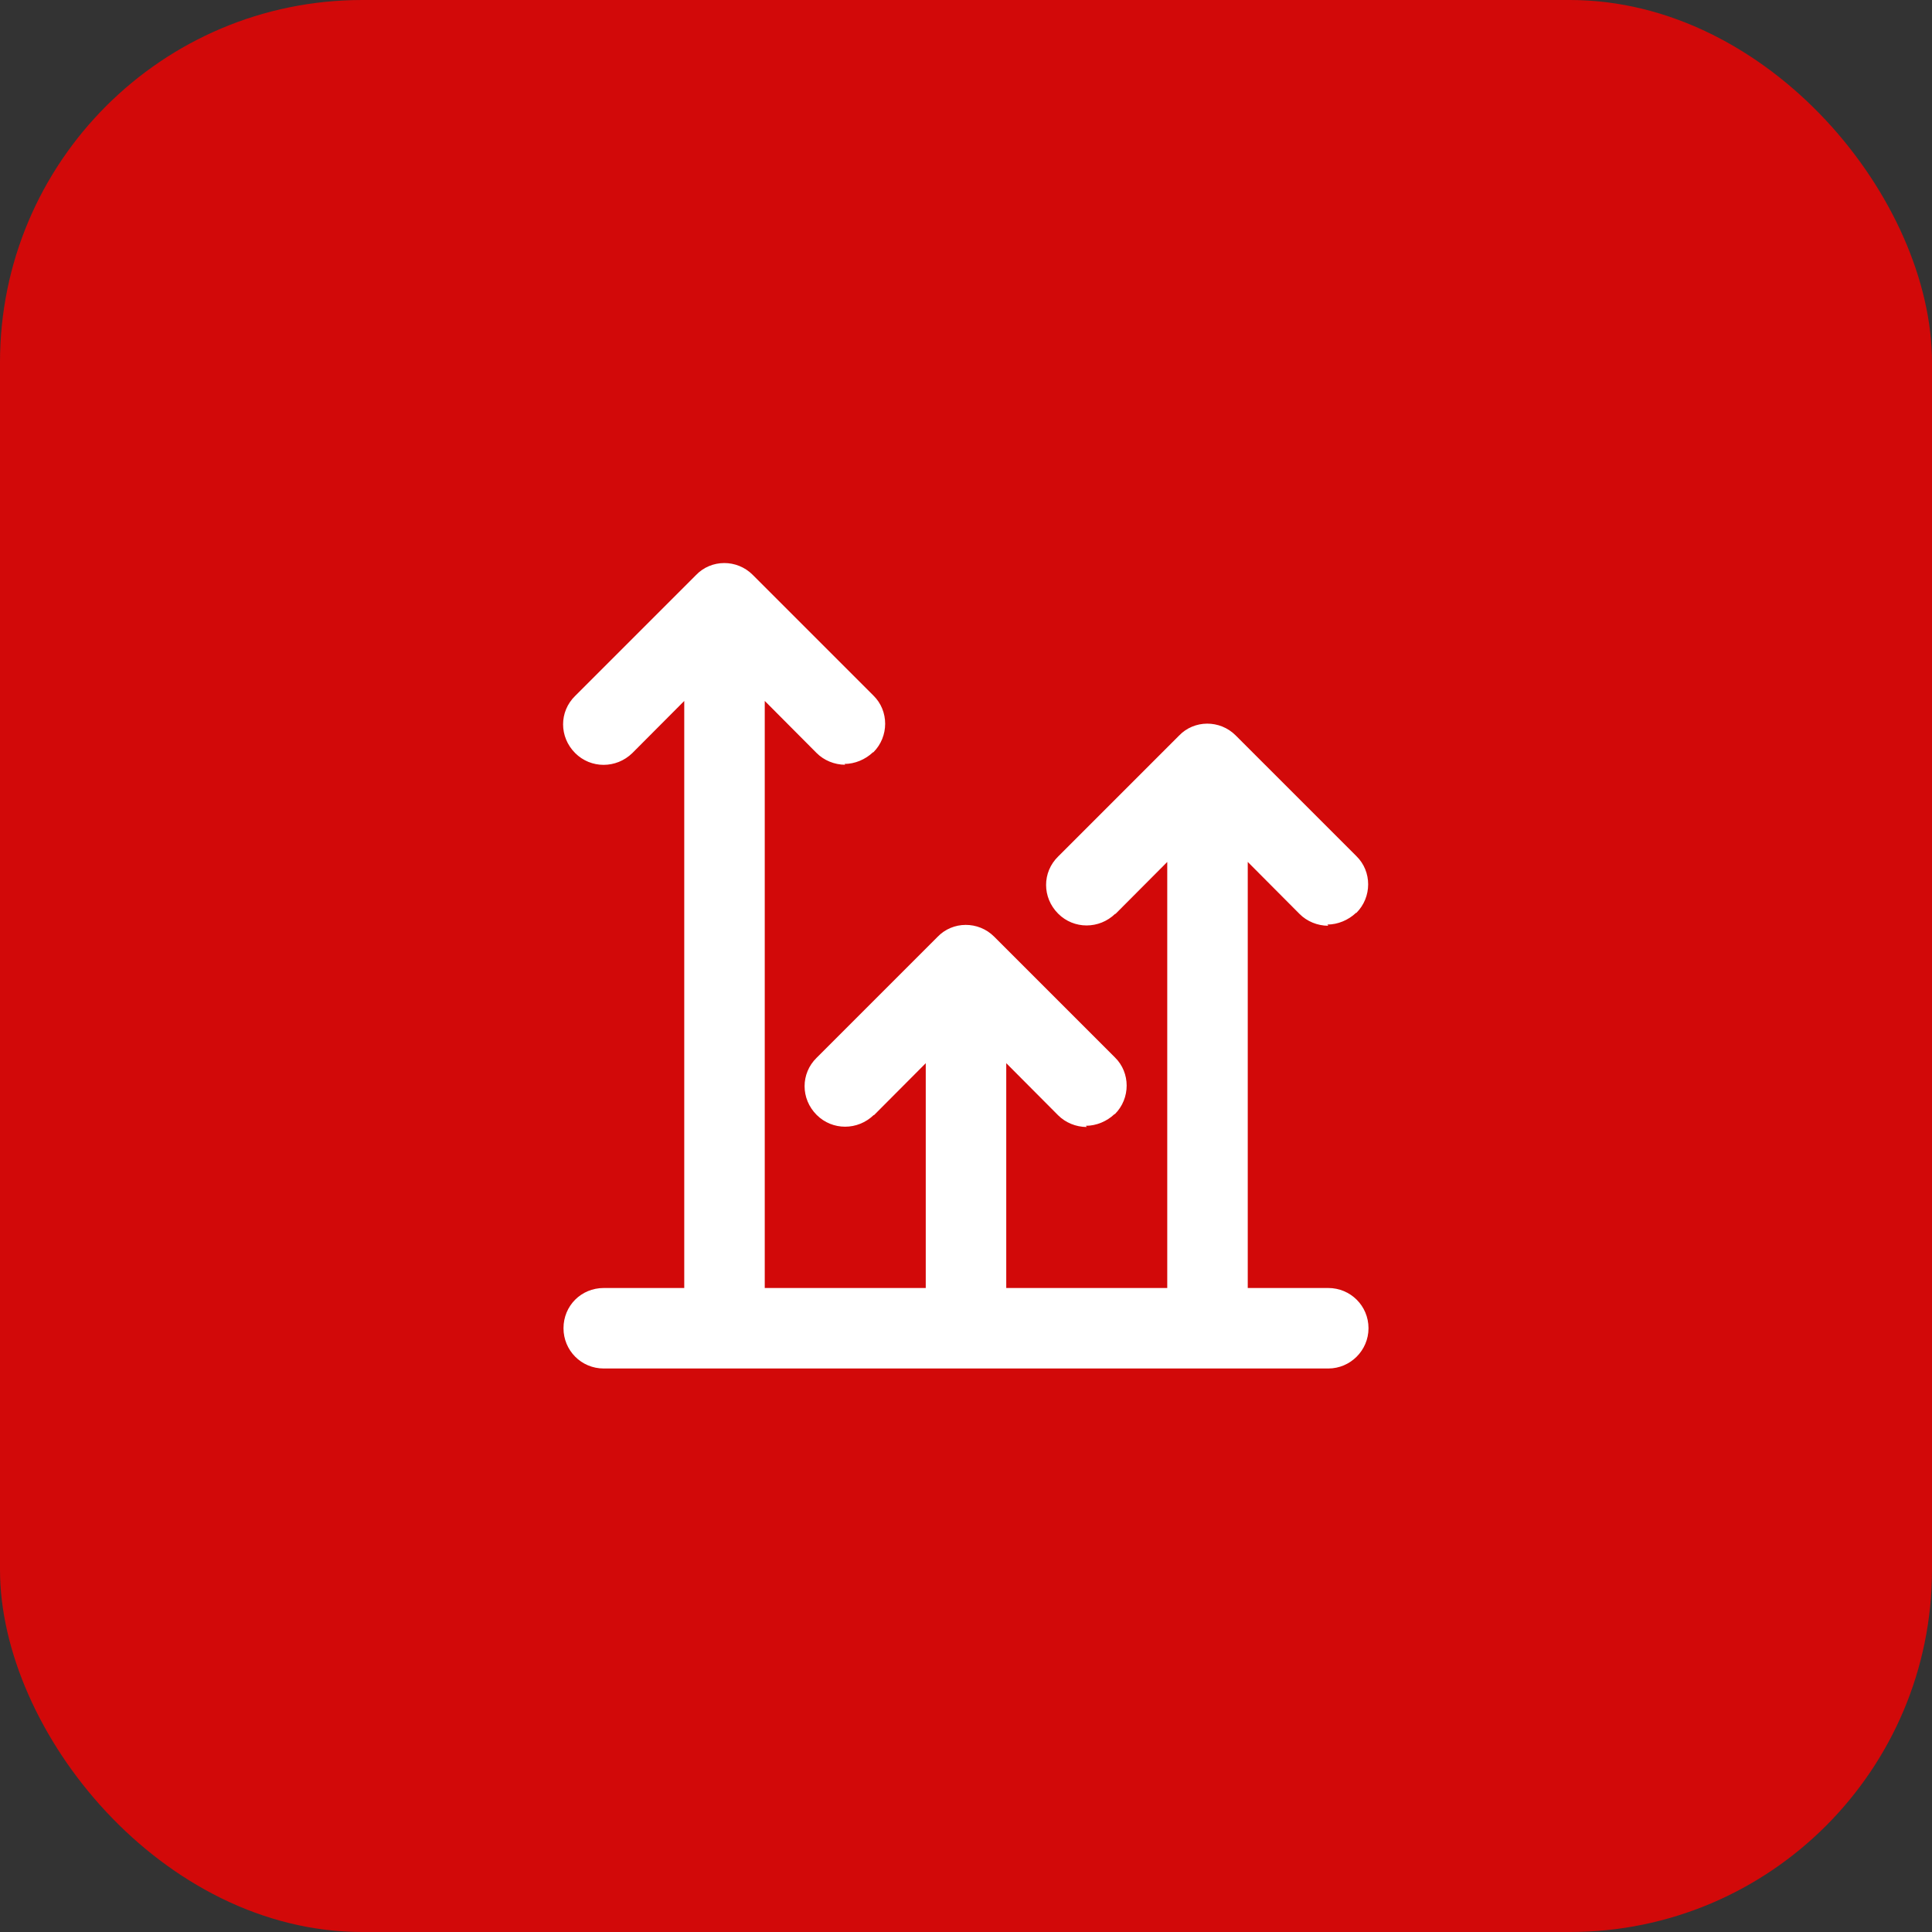<svg width="48" height="48" viewBox="0 0 48 48" fill="none" xmlns="http://www.w3.org/2000/svg">
<rect x="0" y="0" width="48" height="48" fill="#333333" stroke="none"/>
<rect width="48" height="48" rx="9" fill="#D20909"/>
<path fill-rule="evenodd" clip-rule="evenodd" d="M21 19C20.73 19 20.47 18.89 20.29 18.71L19 17.414V32H23V26.415L21.71 27.71V27.7C21.31 28.09 20.68 28.09 20.29 27.7C19.89 27.3 19.89 26.67 20.289 26.28L23.289 23.28C23.669 22.88 24.309 22.88 24.699 23.27L27.699 26.27C28.089 26.65 28.089 27.29 27.699 27.68H27.689C27.499 27.86 27.239 27.97 26.979 27.97L27 28C26.73 28 26.47 27.89 26.29 27.71L25 26.414V32H29V21.415L27.71 22.71V22.7C27.31 23.09 26.68 23.09 26.29 22.7C25.89 22.3 25.89 21.67 26.289 21.28L29.289 18.28C29.669 17.88 30.309 17.88 30.699 18.27L33.699 21.27C34.089 21.65 34.089 22.29 33.699 22.68H33.689C33.499 22.86 33.239 22.97 32.979 22.97L33 23C32.73 23 32.47 22.89 32.29 22.71L31 21.414V32H33C33.55 32 34 32.44 34 33C34 33.55 33.55 34 33 34H30H24H18H15C14.44 34 14 33.55 14 33C14 32.44 14.44 32 15 32H17V17.415L15.71 18.71C15.31 19.1 14.68 19.1 14.29 18.71C13.89 18.31 13.89 17.68 14.289 17.29L17.289 14.29C17.669 13.89 18.309 13.89 18.699 14.28L21.699 17.28C22.089 17.66 22.089 18.3 21.699 18.69H21.689C21.499 18.87 21.239 18.98 20.979 18.98L21 19Z" fill="white"/>
</svg>
